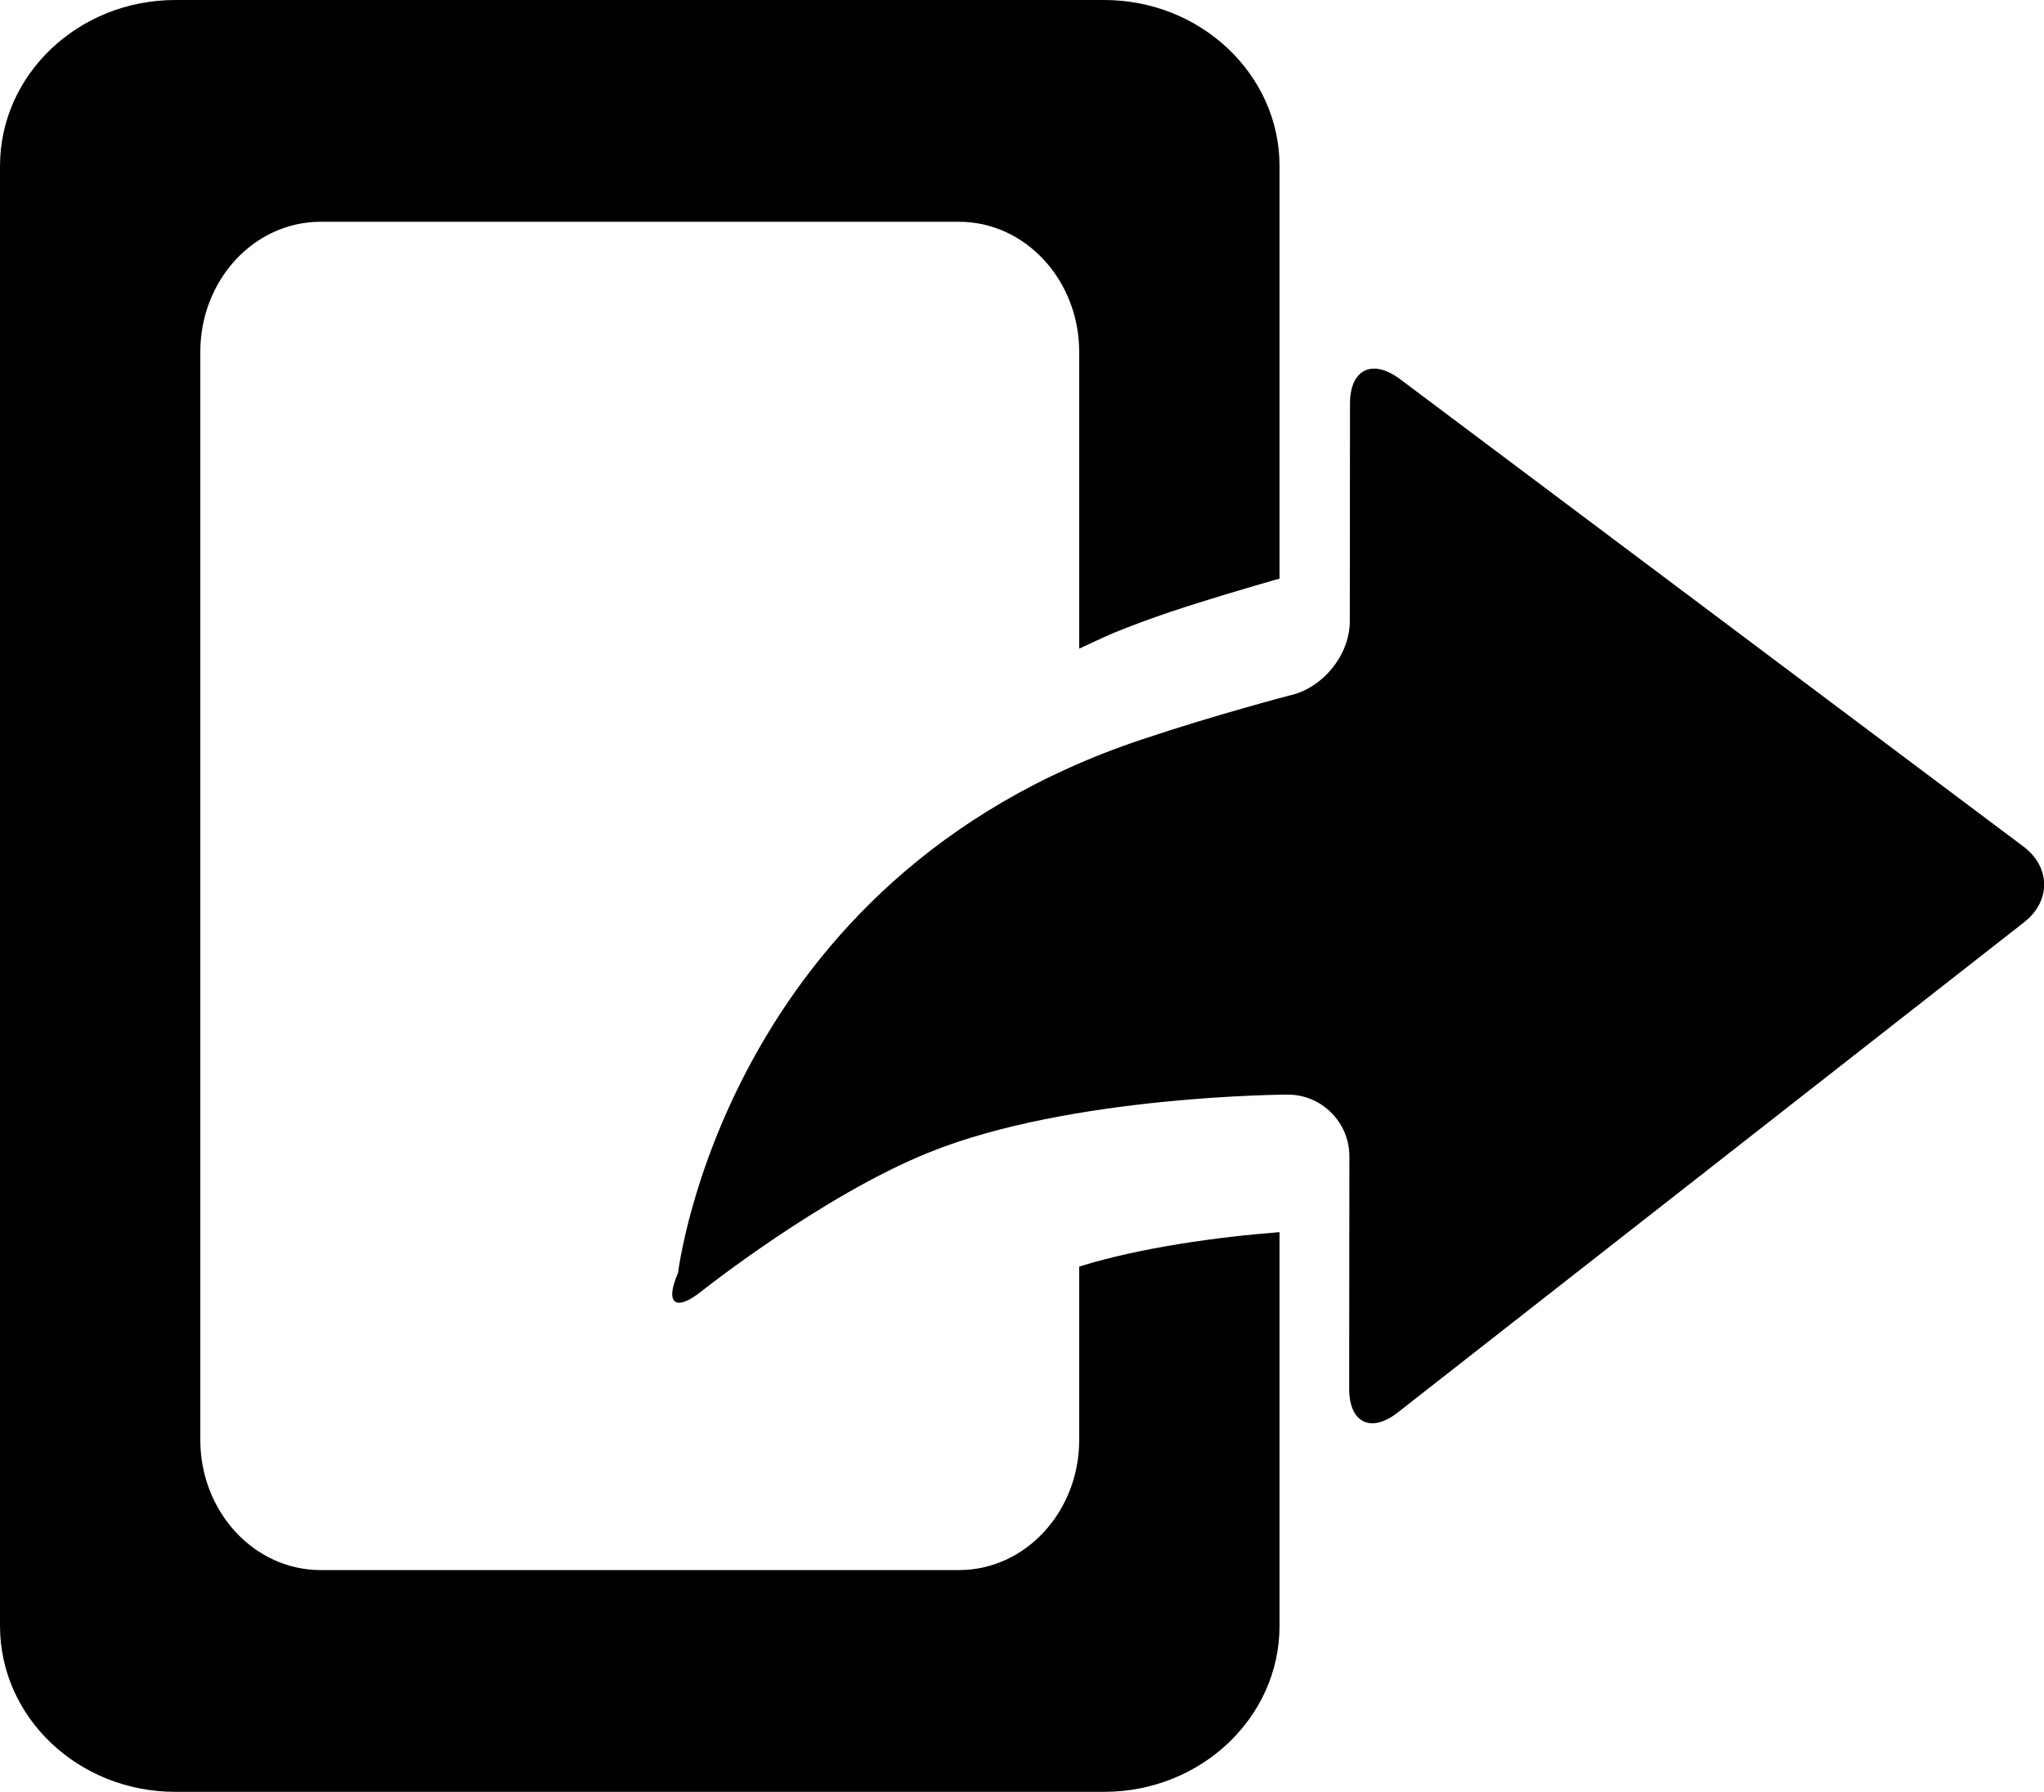 <?xml version="1.0" encoding="utf-8"?>
<!-- Generator: Adobe Illustrator 16.0.4, SVG Export Plug-In . SVG Version: 6.00 Build 0)  -->
<!DOCTYPE svg PUBLIC "-//W3C//DTD SVG 1.1//EN" "http://www.w3.org/Graphics/SVG/1.1/DTD/svg11.dtd">
<svg version="1.1" id="Capa_1" xmlns="http://www.w3.org/2000/svg" xmlns:xlink="http://www.w3.org/1999/xlink" x="0px" y="0px"
	 width="19.898px" height="17.445px" viewBox="0 0 19.898 17.445" enable-background="new 0 0 19.898 17.445" xml:space="preserve">
<path d="M10.506,12.331c0.606-0.188,1.359-0.289,1.95-0.335v3.833c0,0.893-0.767,1.616-1.707,1.616H1.707
	C0.764,17.445,0,16.722,0,15.829V1.616C0,0.725,0.764,0,1.707,0h9.042c0.94,0,1.707,0.725,1.707,1.616v4.017
	c-0.29,0.083-0.687,0.199-1.071,0.327c-0.182,0.062-0.359,0.127-0.529,0.196c-0.122,0.05-0.232,0.106-0.35,0.159V3.427
	c0-0.7-0.525-1.268-1.171-1.268H3.122c-0.649,0-1.172,0.568-1.172,1.268v10.591c0,0.7,0.524,1.268,1.172,1.268h6.213
	c0.647,0,1.171-0.568,1.171-1.268V12.331z M19.697,8.241l-6.072-4.553c-0.269-0.198-0.483-0.09-0.483,0.241L13.14,6.048
	c0,0.331-0.266,0.656-0.591,0.724c0,0-0.742,0.195-1.426,0.425c-4.071,1.353-4.522,5.195-4.522,5.195
	c-0.132,0.302-0.026,0.383,0.231,0.177c0,0,1.169-0.928,2.209-1.348c1.376-0.558,3.493-0.564,3.493-0.564
	c0.331-0.002,0.602,0.269,0.602,0.6l-0.002,2.264c0,0.332,0.213,0.436,0.475,0.229l6.099-4.774
	C19.967,8.771,19.963,8.44,19.697,8.241z"/>
</svg>
